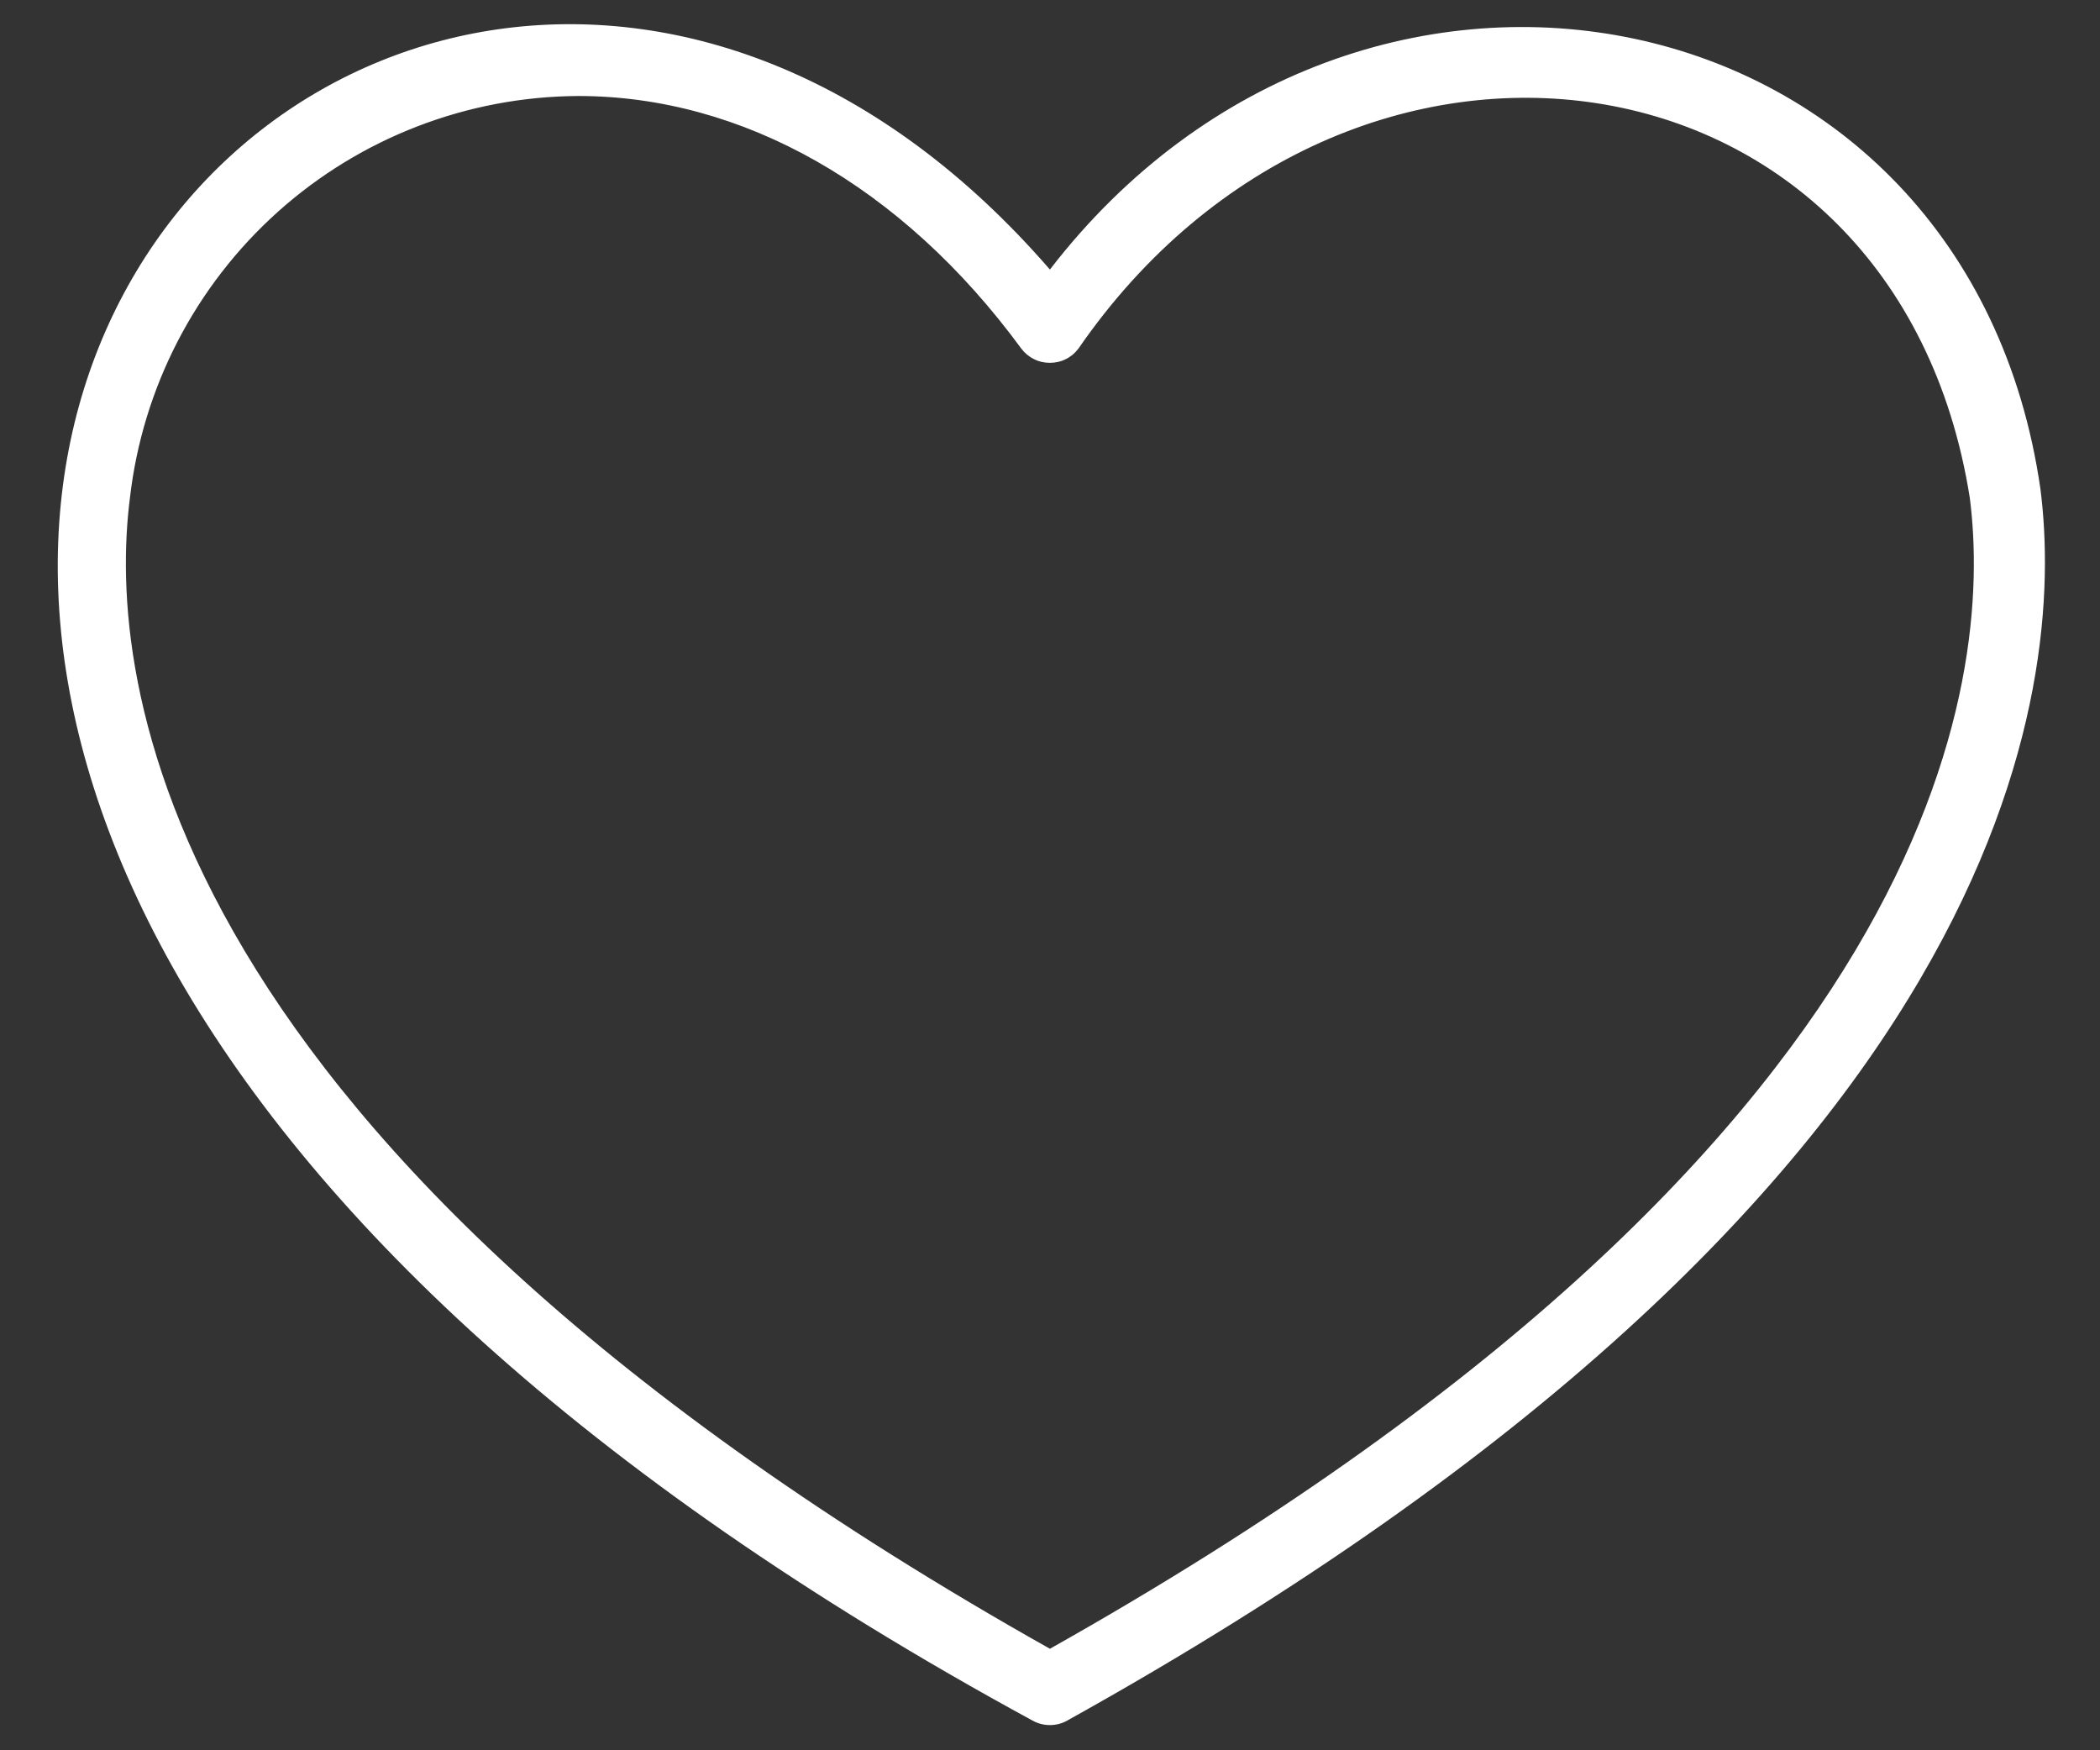 <?xml version="1.0" encoding="UTF-8"?> <svg xmlns="http://www.w3.org/2000/svg" width="24" height="20" viewBox="0 0 24 20" fill="none"><rect x="0" y="0" width="24" height="20" fill="#333333" stroke="none"/><path d="M11.801 19.661C11.862 19.695 11.93 19.712 11.999 19.712C12.068 19.712 12.136 19.695 12.196 19.661C23.086 13.604 23.602 7.8 23.319 5.586C22.488 -0.167 15.559 -1.539 11.999 3.08C4.274 -5.829 -8.998 8.353 11.801 19.661ZM1.485 5.689C1.63 4.43 2.231 3.267 3.176 2.42C4.12 1.574 5.342 1.103 6.61 1.097C8.478 1.097 10.303 2.118 11.671 3.982C11.709 4.033 11.759 4.075 11.816 4.103C11.872 4.132 11.935 4.146 11.999 4.146C12.062 4.146 12.125 4.132 12.182 4.103C12.239 4.075 12.288 4.033 12.326 3.982C15.393 -0.465 21.673 0.389 22.512 5.689C22.773 7.727 22.263 13.068 11.999 18.84C1.734 13.068 1.224 7.727 1.485 5.689Z" fill="white"></path></svg> 